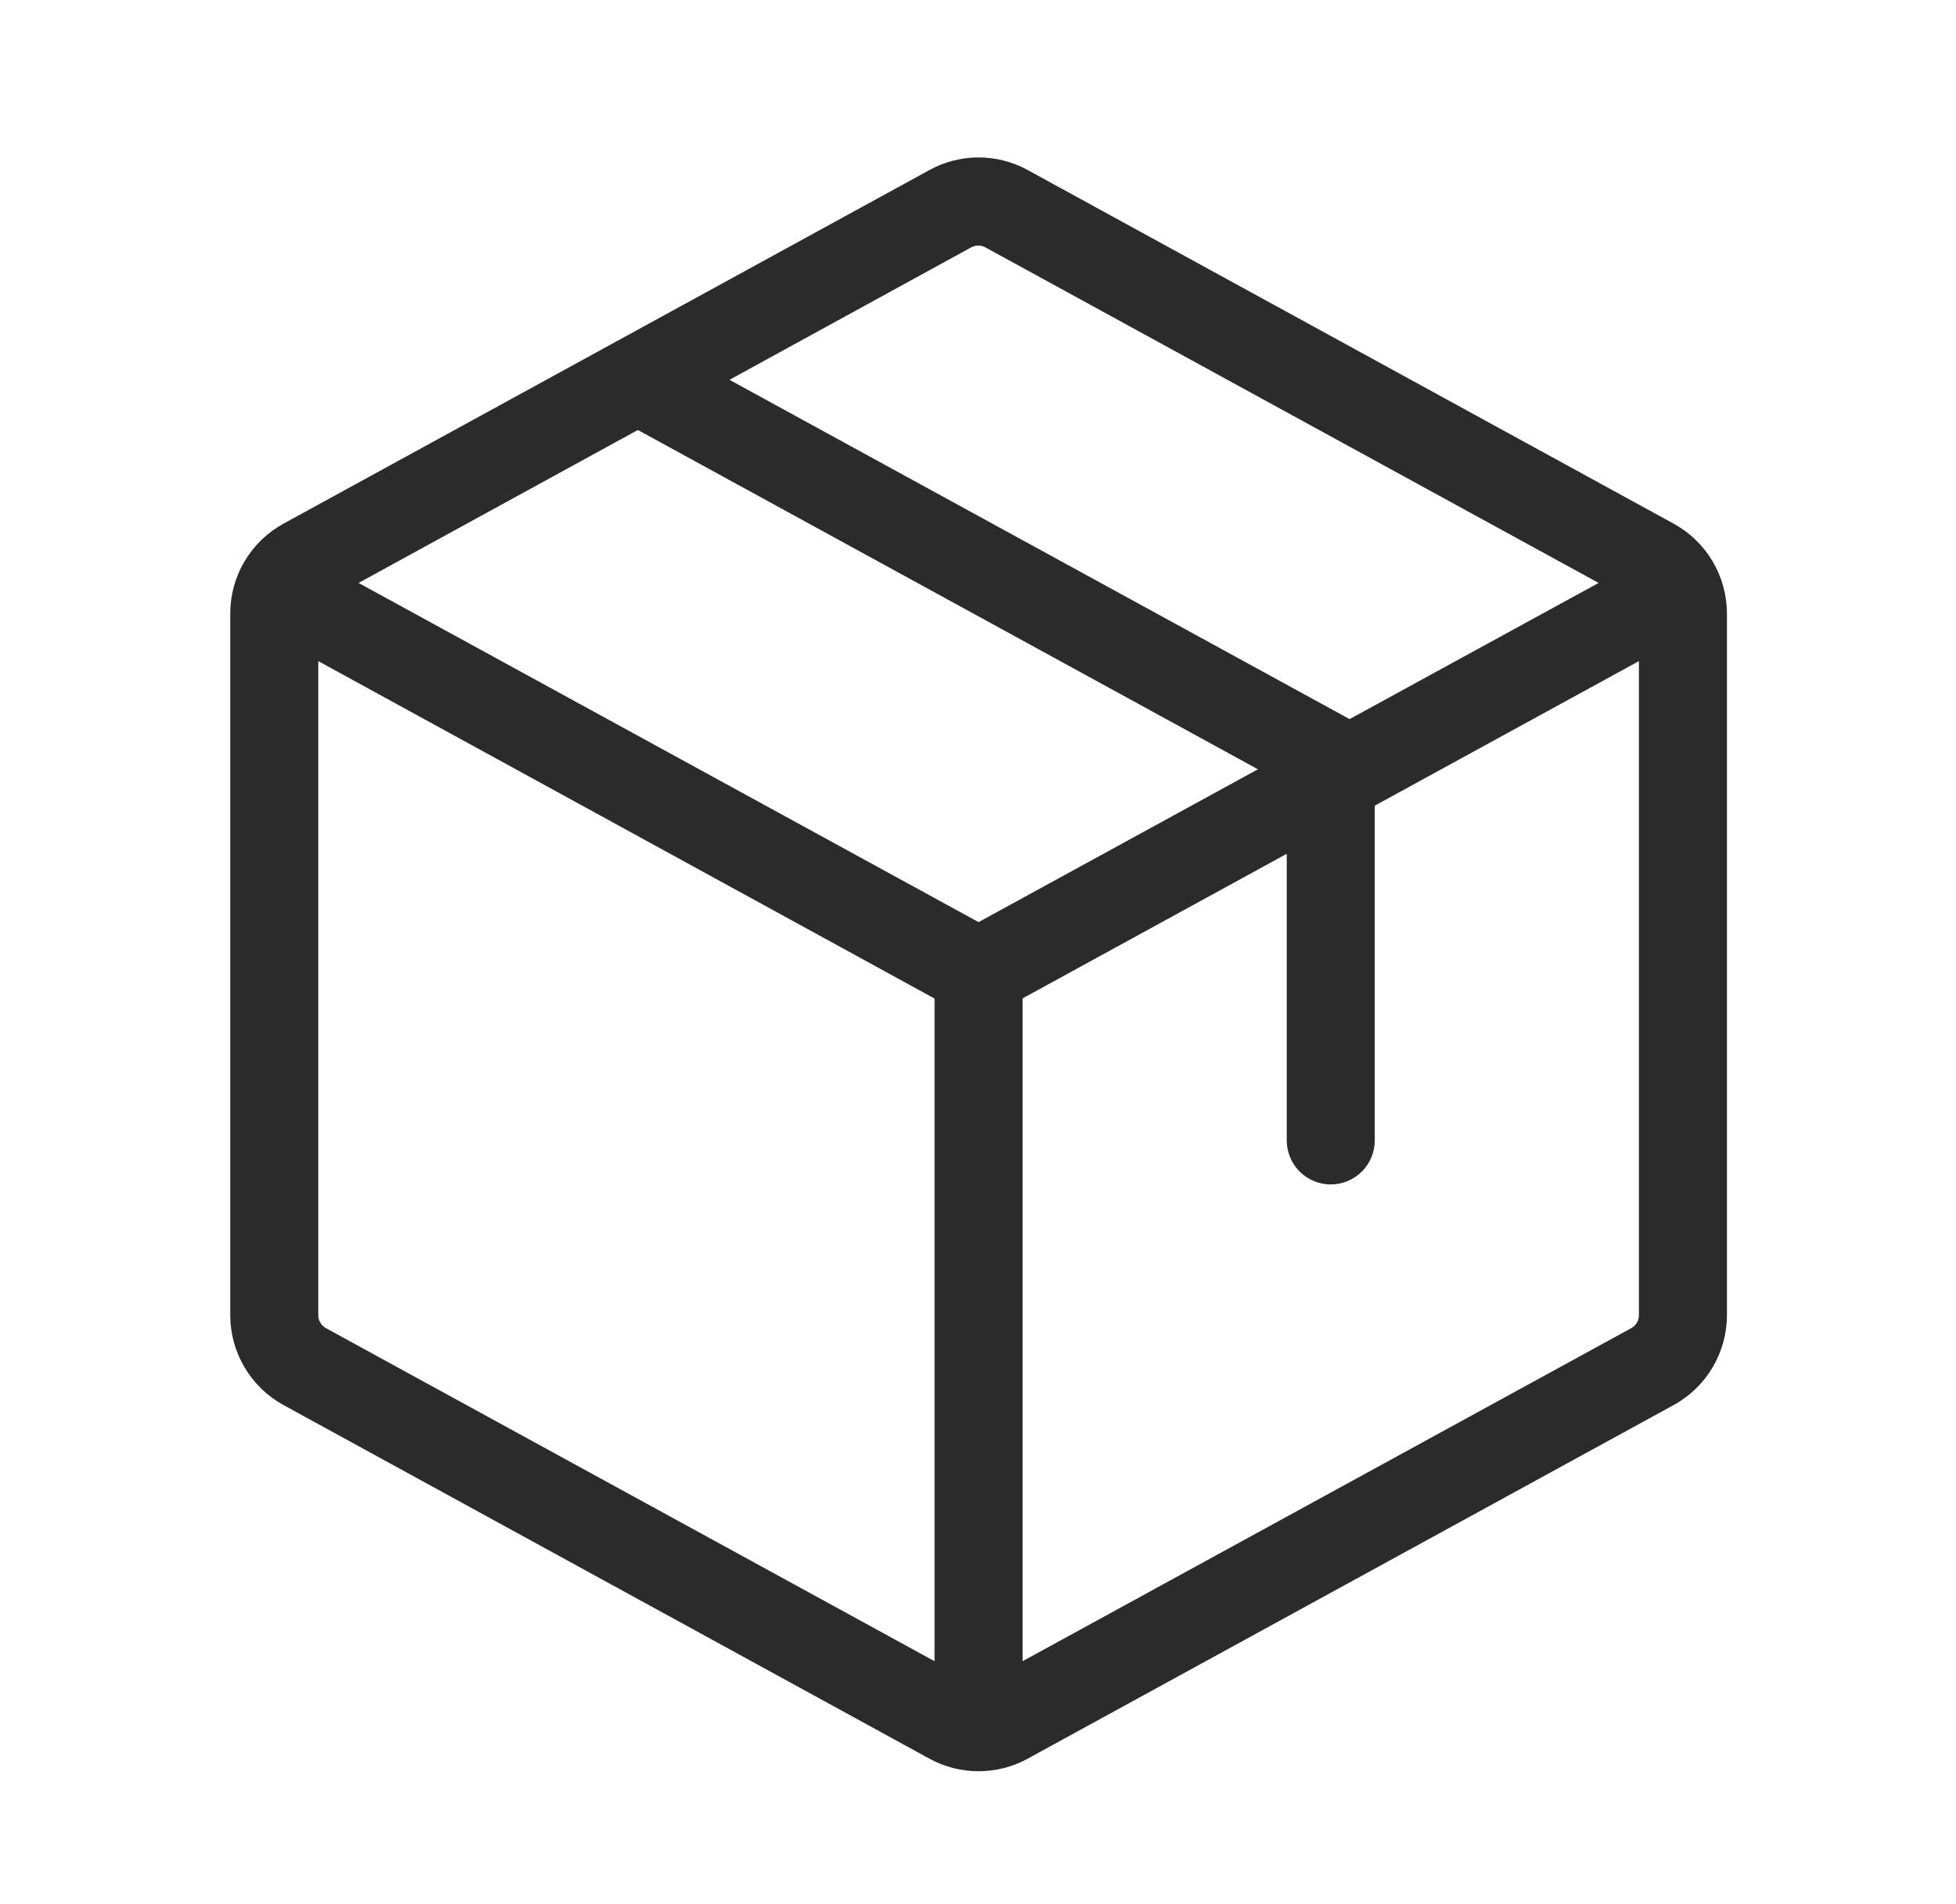 <svg xmlns="http://www.w3.org/2000/svg" fill="none" viewBox="0 0 38 37" height="37" width="38">
<path fill="#2B2B2B" d="M32.512 10.174L19.969 3.306C19.676 3.144 19.346 3.059 19.011 3.059C18.676 3.059 18.347 3.144 18.053 3.306L5.51 10.174C5.196 10.345 4.935 10.598 4.752 10.906C4.569 11.213 4.473 11.565 4.473 11.922V25.555C4.473 25.912 4.569 26.263 4.752 26.571C4.935 26.879 5.196 27.132 5.51 27.303L18.053 34.171C18.347 34.333 18.676 34.417 19.011 34.417C19.346 34.417 19.676 34.333 19.969 34.171L32.512 27.303C32.826 27.132 33.088 26.879 33.271 26.571C33.453 26.263 33.55 25.912 33.55 25.555V11.922C33.55 11.565 33.453 11.213 33.271 10.906C33.088 10.598 32.826 10.345 32.512 10.174ZM18.869 4.806C18.911 4.783 18.958 4.771 19.006 4.771C19.053 4.771 19.101 4.783 19.142 4.806L31.057 11.327L26.219 13.973L14.172 7.38L18.869 4.806ZM18.156 32.279L6.326 25.804C6.282 25.779 6.246 25.742 6.221 25.698C6.196 25.655 6.183 25.605 6.183 25.555V12.846L18.156 19.403V32.279ZM6.966 11.327L12.392 8.355L24.438 14.948L19.011 17.918L6.966 11.327ZM31.84 25.555C31.84 25.605 31.827 25.655 31.802 25.698C31.777 25.742 31.741 25.779 31.697 25.804L19.866 32.279V19.4L24.998 16.59V22.159C24.998 22.386 25.088 22.604 25.248 22.764C25.409 22.924 25.626 23.015 25.853 23.015C26.08 23.015 26.297 22.924 26.458 22.764C26.618 22.604 26.708 22.386 26.708 22.159V15.655L31.84 12.846V25.555Z"></path>
</svg>
